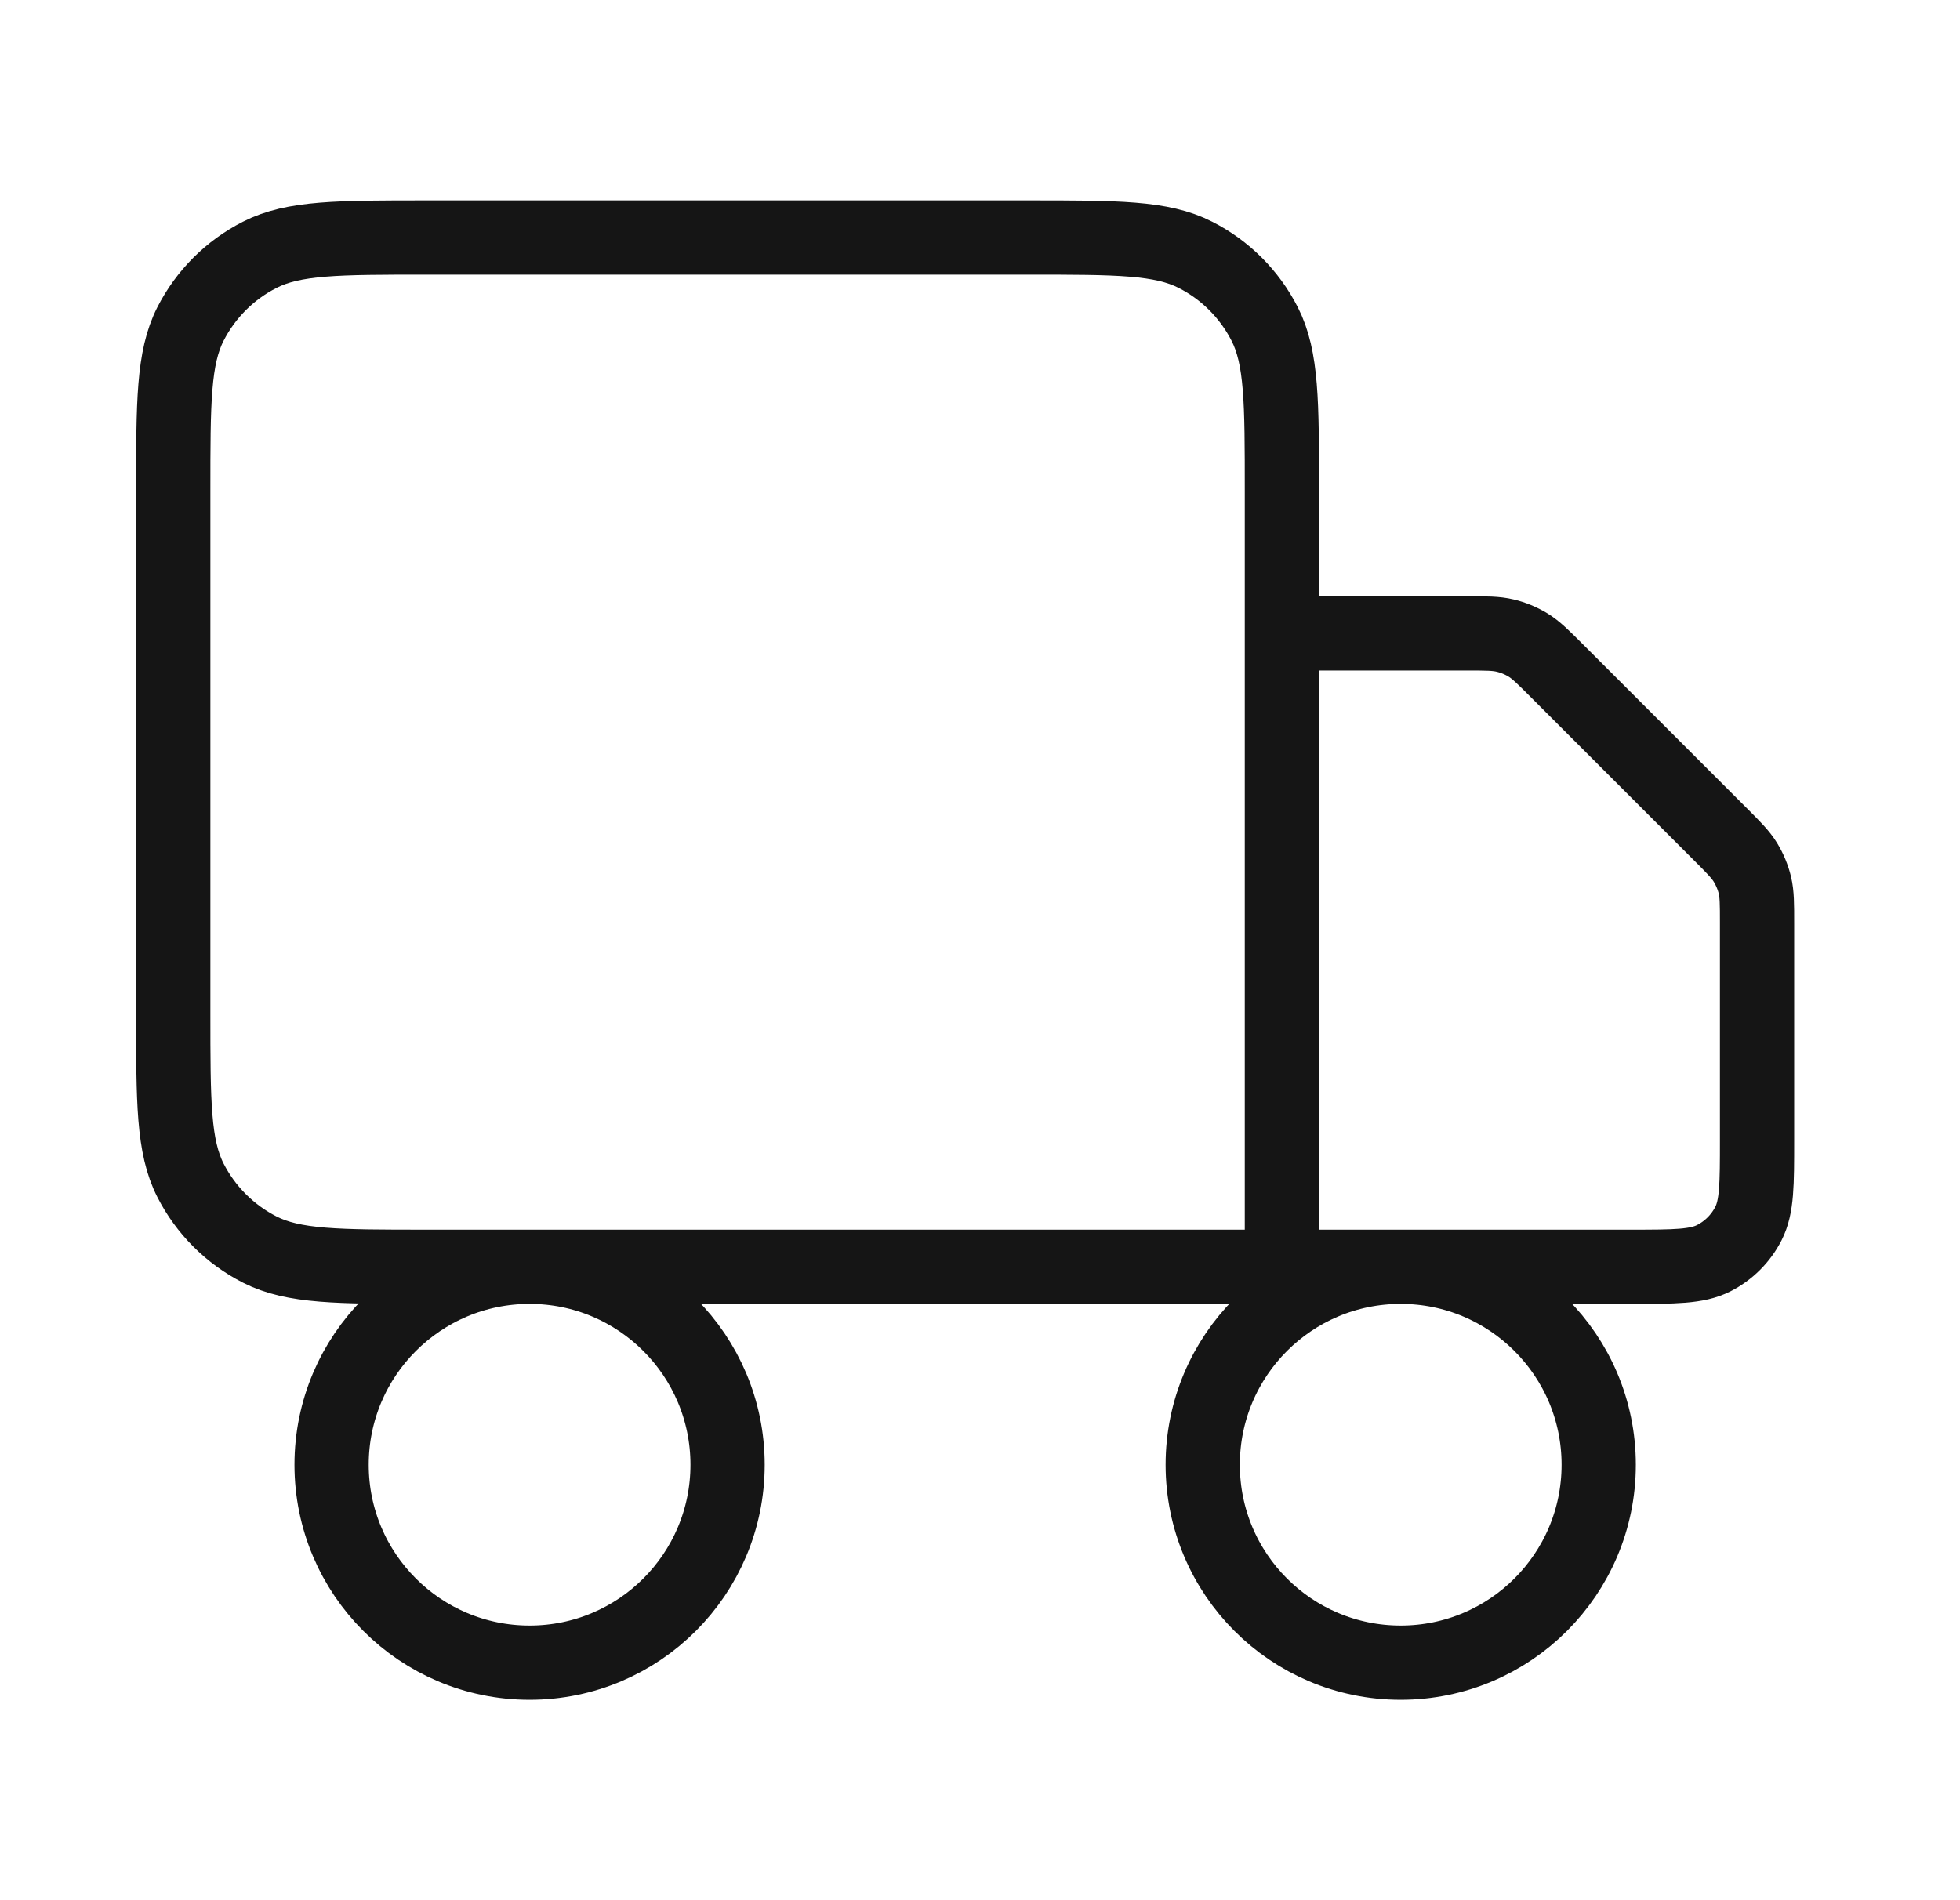 <svg xmlns="http://www.w3.org/2000/svg" fill="none" viewBox="0 0 33 32" height="32" width="33">
<path stroke-linejoin="round" stroke-linecap="round" stroke-width="1.25" stroke="#151515" d="M21.583 21.333V8.267C21.583 6.773 21.583 6.026 21.293 5.456C21.037 4.954 20.629 4.546 20.127 4.291C19.557 4 18.81 4 17.317 4H7.183C5.69 4 4.943 4 4.373 4.291C3.871 4.546 3.463 4.954 3.207 5.456C2.917 6.026 2.917 6.773 2.917 8.267V17.067C2.917 18.56 2.917 19.307 3.207 19.877C3.463 20.379 3.871 20.787 4.373 21.043C4.943 21.333 5.69 21.333 7.183 21.333H21.583ZM21.583 21.333H27.45C28.197 21.333 28.57 21.333 28.855 21.188C29.106 21.06 29.31 20.856 29.438 20.605C29.583 20.32 29.583 19.947 29.583 19.2V15.55C29.583 15.224 29.583 15.061 29.547 14.908C29.514 14.772 29.46 14.642 29.387 14.522C29.305 14.388 29.189 14.272 28.959 14.042L26.208 11.291C25.978 11.061 25.862 10.946 25.728 10.863C25.608 10.79 25.478 10.736 25.342 10.704C25.189 10.667 25.026 10.667 24.7 10.667H21.583M12.25 24.667C12.25 26.508 10.758 28 8.917 28C7.076 28 5.583 26.508 5.583 24.667C5.583 22.826 7.076 21.333 8.917 21.333C10.758 21.333 12.25 22.826 12.25 24.667ZM26.917 24.667C26.917 26.508 25.424 28 23.583 28C21.742 28 20.25 26.508 20.25 24.667C20.25 22.826 21.742 21.333 23.583 21.333C25.424 21.333 26.917 22.826 26.917 24.667Z"></path>
</svg>
